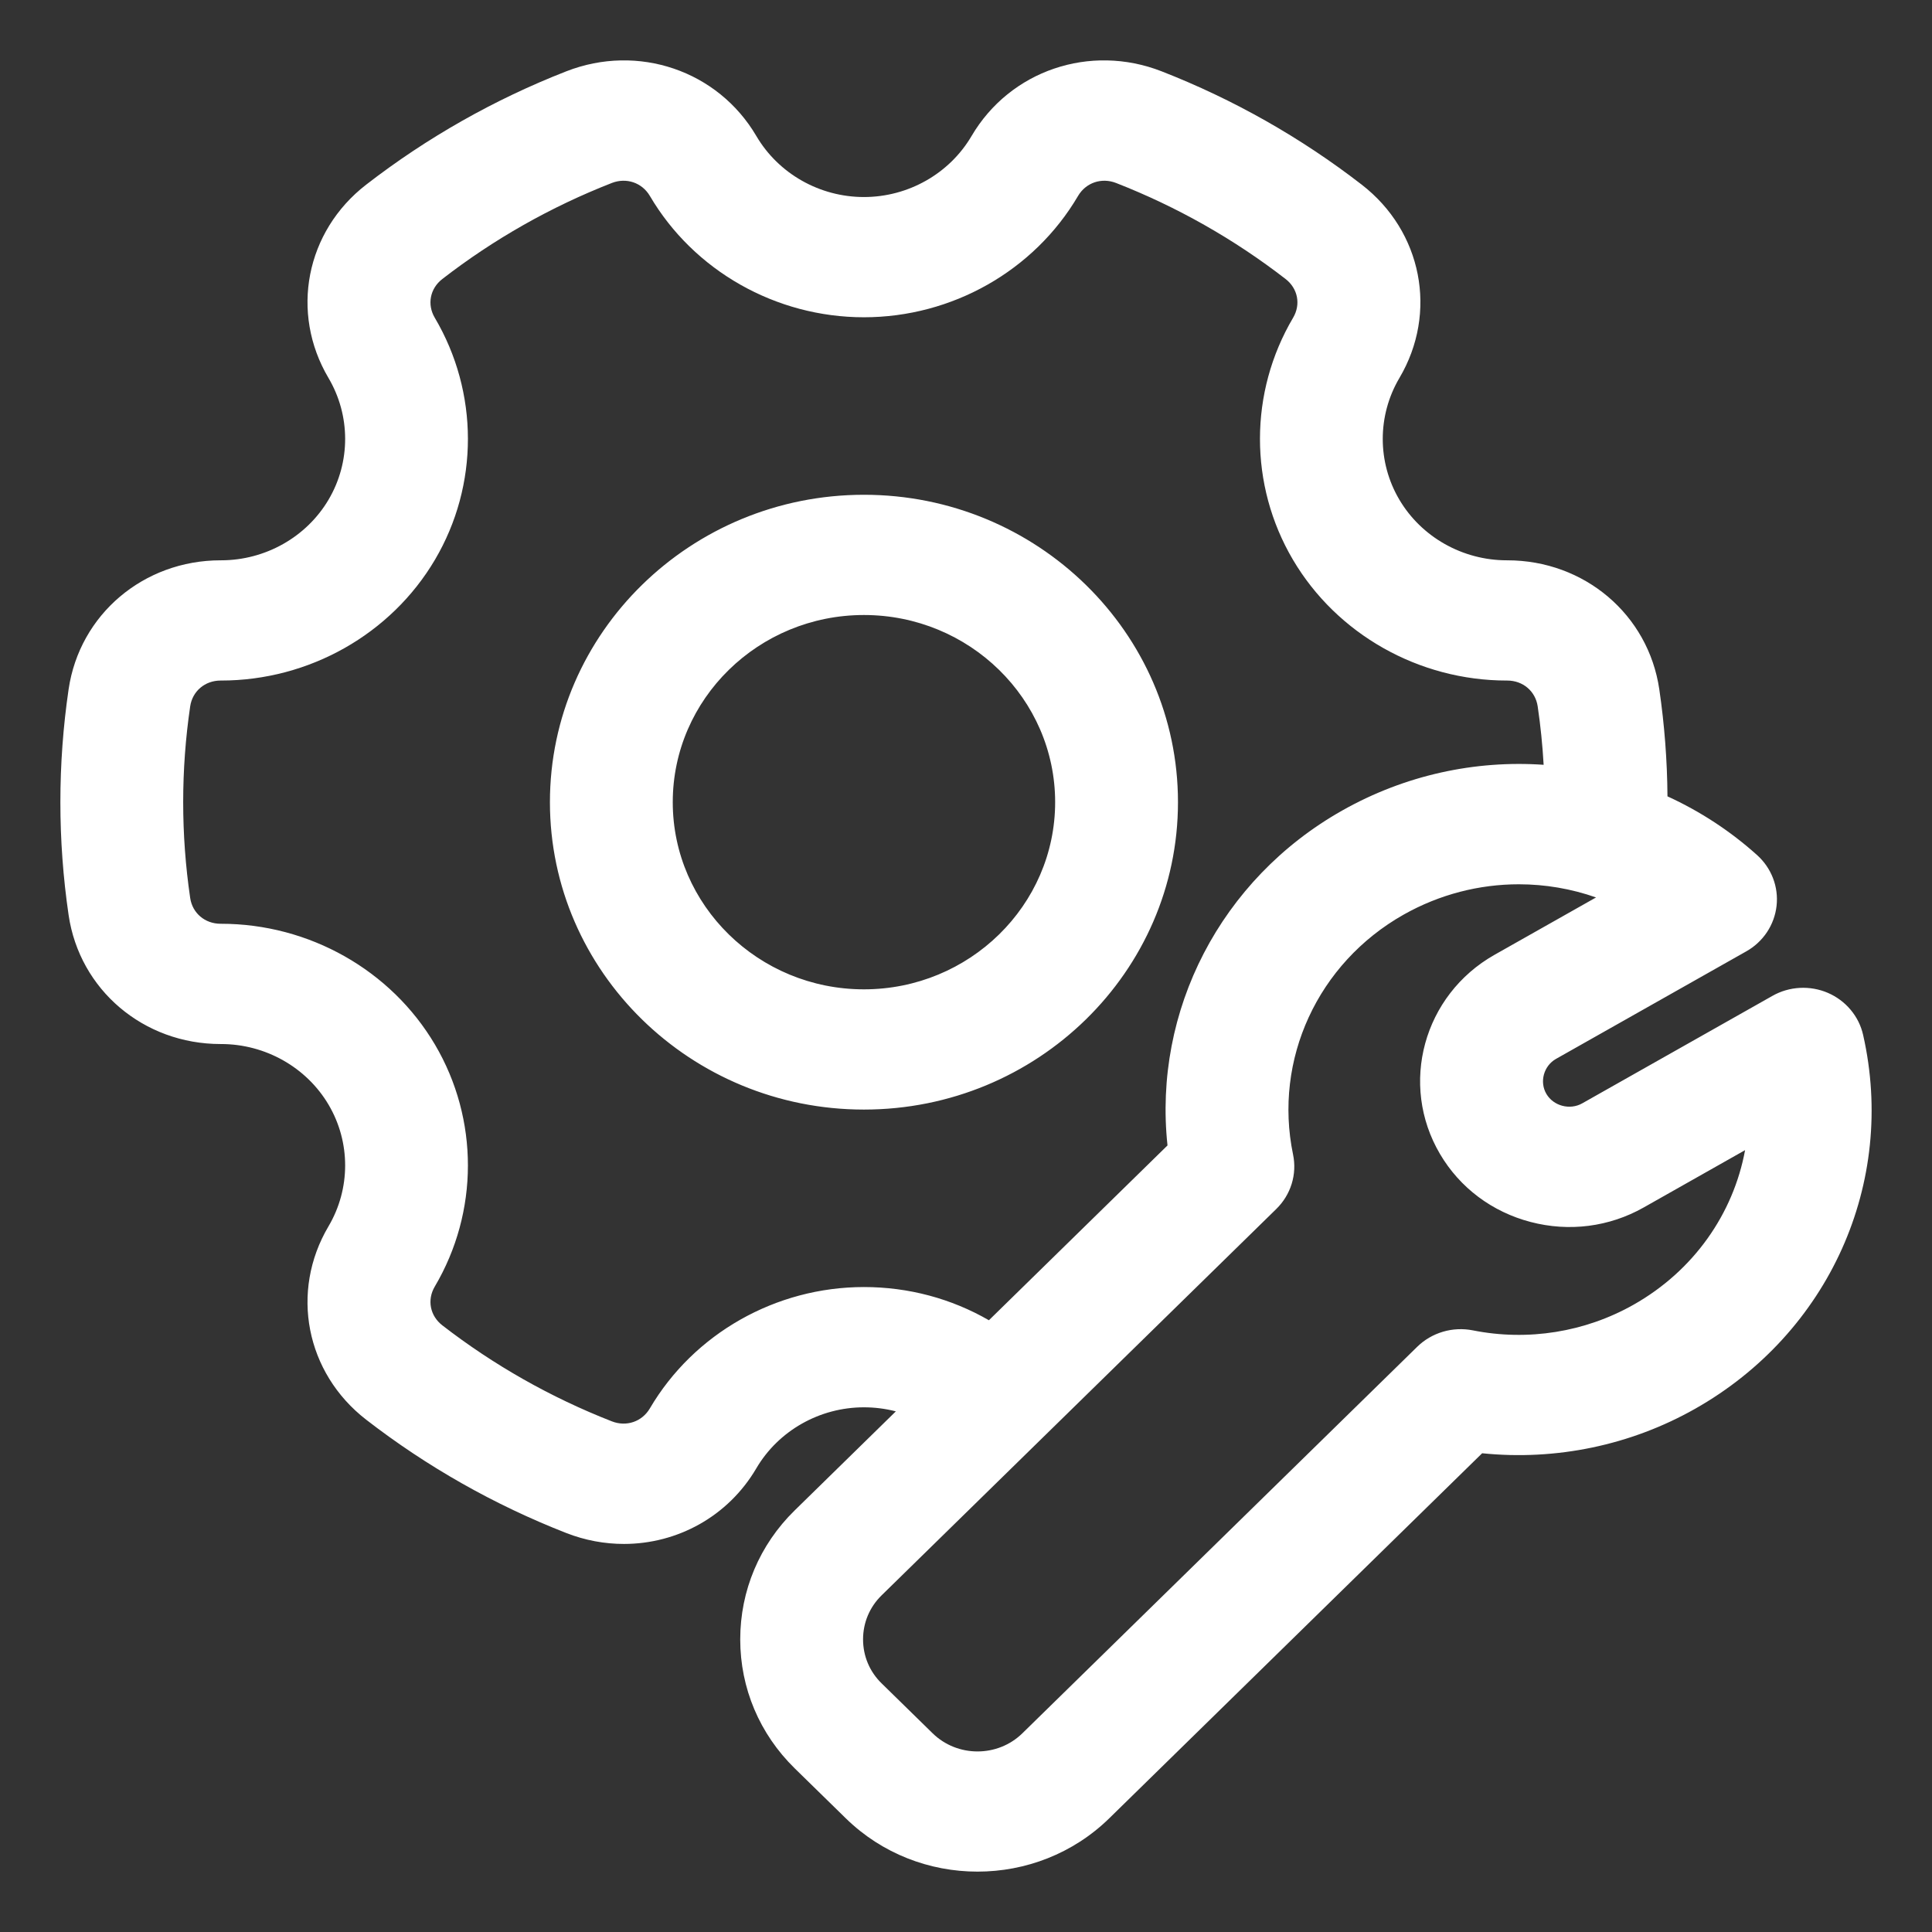 <?xml version="1.0" encoding="UTF-8"?> <svg xmlns="http://www.w3.org/2000/svg" width="64" height="64" viewBox="0 0 64 64" fill="none"><rect x="0" y="0" width="64" height="64" fill="#333333" stroke="none"/><path d="M28.619 16.39C22.884 16.39 18.217 20.958 18.217 26.573C18.217 32.188 22.883 36.756 28.619 36.756C34.355 36.756 39.022 32.188 39.022 26.573C39.022 20.958 34.355 16.39 28.619 16.39ZM28.619 32.773C25.127 32.773 22.286 29.991 22.286 26.573C22.286 23.154 25.127 20.373 28.619 20.373C32.112 20.373 34.953 23.154 34.953 26.573C34.953 29.991 32.112 32.773 28.619 32.773ZM61.718 34.282C61.649 33.976 61.507 33.691 61.304 33.45C61.102 33.208 60.843 33.016 60.551 32.89C60.258 32.764 59.94 32.708 59.621 32.725C59.302 32.742 58.991 32.832 58.715 32.989L52.413 36.55C52.005 36.781 51.462 36.638 51.227 36.239C50.991 35.84 51.137 35.308 51.545 35.077L57.846 31.516C58.123 31.36 58.358 31.142 58.533 30.88C58.707 30.618 58.816 30.32 58.851 30.009C58.886 29.698 58.846 29.383 58.733 29.09C58.621 28.798 58.439 28.535 58.204 28.324C57.322 27.532 56.322 26.876 55.237 26.38C55.229 25.192 55.138 24.007 54.966 22.832C54.601 20.356 52.484 18.561 49.93 18.561C49.925 18.561 49.921 18.561 49.916 18.561C48.45 18.561 47.086 17.791 46.354 16.55C45.621 15.308 45.623 13.764 46.358 12.52C47.636 10.358 47.111 7.665 45.109 6.117C43.096 4.559 40.864 3.294 38.481 2.363C36.107 1.435 33.458 2.336 32.184 4.506C31.451 5.753 30.086 6.527 28.619 6.527C27.153 6.527 25.787 5.753 25.055 4.506C23.781 2.336 21.132 1.435 18.758 2.363C16.375 3.294 14.143 4.559 12.13 6.117C10.128 7.665 9.603 10.358 10.881 12.52C11.616 13.764 11.618 15.308 10.885 16.55C10.153 17.791 8.789 18.561 7.323 18.561C7.318 18.561 7.314 18.561 7.309 18.561C4.755 18.561 2.637 20.356 2.273 22.832C1.909 25.313 1.909 27.832 2.273 30.314C2.637 32.79 4.755 34.585 7.309 34.585H7.323C8.789 34.585 10.153 35.355 10.885 36.596C11.618 37.838 11.616 39.382 10.881 40.625C9.603 42.787 10.128 45.48 12.13 47.029C14.143 48.587 16.375 49.851 18.758 50.783C19.385 51.028 20.032 51.145 20.668 51.145C22.436 51.145 24.118 50.236 25.055 48.639C25.787 47.393 27.153 46.619 28.619 46.619C28.981 46.619 29.335 46.665 29.676 46.753L26.325 50.034C25.161 51.173 24.521 52.691 24.521 54.307C24.521 55.923 25.163 57.441 26.327 58.58L28.018 60.234C29.221 61.411 30.801 62 32.381 62C33.962 62 35.542 61.411 36.746 60.233L49.098 48.141C51.548 48.391 54.016 47.876 56.149 46.67C60.591 44.159 62.829 39.18 61.718 34.282ZM28.619 42.635C25.701 42.635 22.984 44.175 21.528 46.654C21.268 47.096 20.75 47.273 20.266 47.083C18.248 46.294 16.357 45.223 14.653 43.904C14.245 43.588 14.142 43.061 14.402 42.62C15.864 40.148 15.867 37.076 14.409 34.604C12.952 32.134 10.238 30.601 7.323 30.601H7.309C6.789 30.601 6.374 30.25 6.3 29.746C5.991 27.641 5.991 25.504 6.3 23.4C6.374 22.896 6.789 22.544 7.309 22.544C7.313 22.544 7.318 22.544 7.323 22.544C10.238 22.544 12.952 21.011 14.409 18.541C15.867 16.069 15.864 12.998 14.402 10.525C14.142 10.085 14.245 9.557 14.653 9.242C16.357 7.922 18.248 6.851 20.266 6.062C20.749 5.873 21.268 6.05 21.528 6.491C22.984 8.97 25.701 10.51 28.619 10.51C31.538 10.51 34.255 8.97 35.711 6.492C35.971 6.05 36.49 5.873 36.973 6.062C38.991 6.851 40.882 7.922 42.586 9.242C42.994 9.557 43.096 10.085 42.836 10.525C41.374 12.998 41.372 16.069 42.83 18.541C44.286 21.011 47.001 22.544 49.916 22.544C49.92 22.544 49.925 22.544 49.929 22.544C50.449 22.544 50.864 22.896 50.938 23.4C51.033 24.042 51.098 24.687 51.135 25.335C48.866 25.178 46.544 25.673 44.46 26.851C40.43 29.128 38.198 33.486 38.675 37.944L32.759 43.735C31.517 43.018 30.098 42.635 28.619 42.635ZM54.114 43.22C52.506 44.13 50.612 44.433 48.791 44.07C48.462 44.005 48.121 44.02 47.8 44.115C47.478 44.21 47.185 44.381 46.947 44.614L33.868 57.417C33.049 58.219 31.715 58.22 30.894 57.417L29.203 55.762C28.807 55.376 28.59 54.858 28.59 54.306C28.59 53.754 28.807 53.237 29.202 52.85L42.279 40.049C42.517 39.816 42.692 39.53 42.789 39.215C42.886 38.9 42.901 38.566 42.834 38.244C42.182 35.099 43.653 31.907 46.494 30.3C47.691 29.624 49.007 29.293 50.314 29.293C51.185 29.293 52.051 29.441 52.871 29.729L49.51 31.628C47.152 32.961 46.342 35.922 47.703 38.23C48.361 39.346 49.426 40.145 50.702 40.479C51.978 40.814 53.308 40.644 54.448 40L57.808 38.1C57.419 40.207 56.107 42.094 54.114 43.22Z" fill="white"></path></svg> 